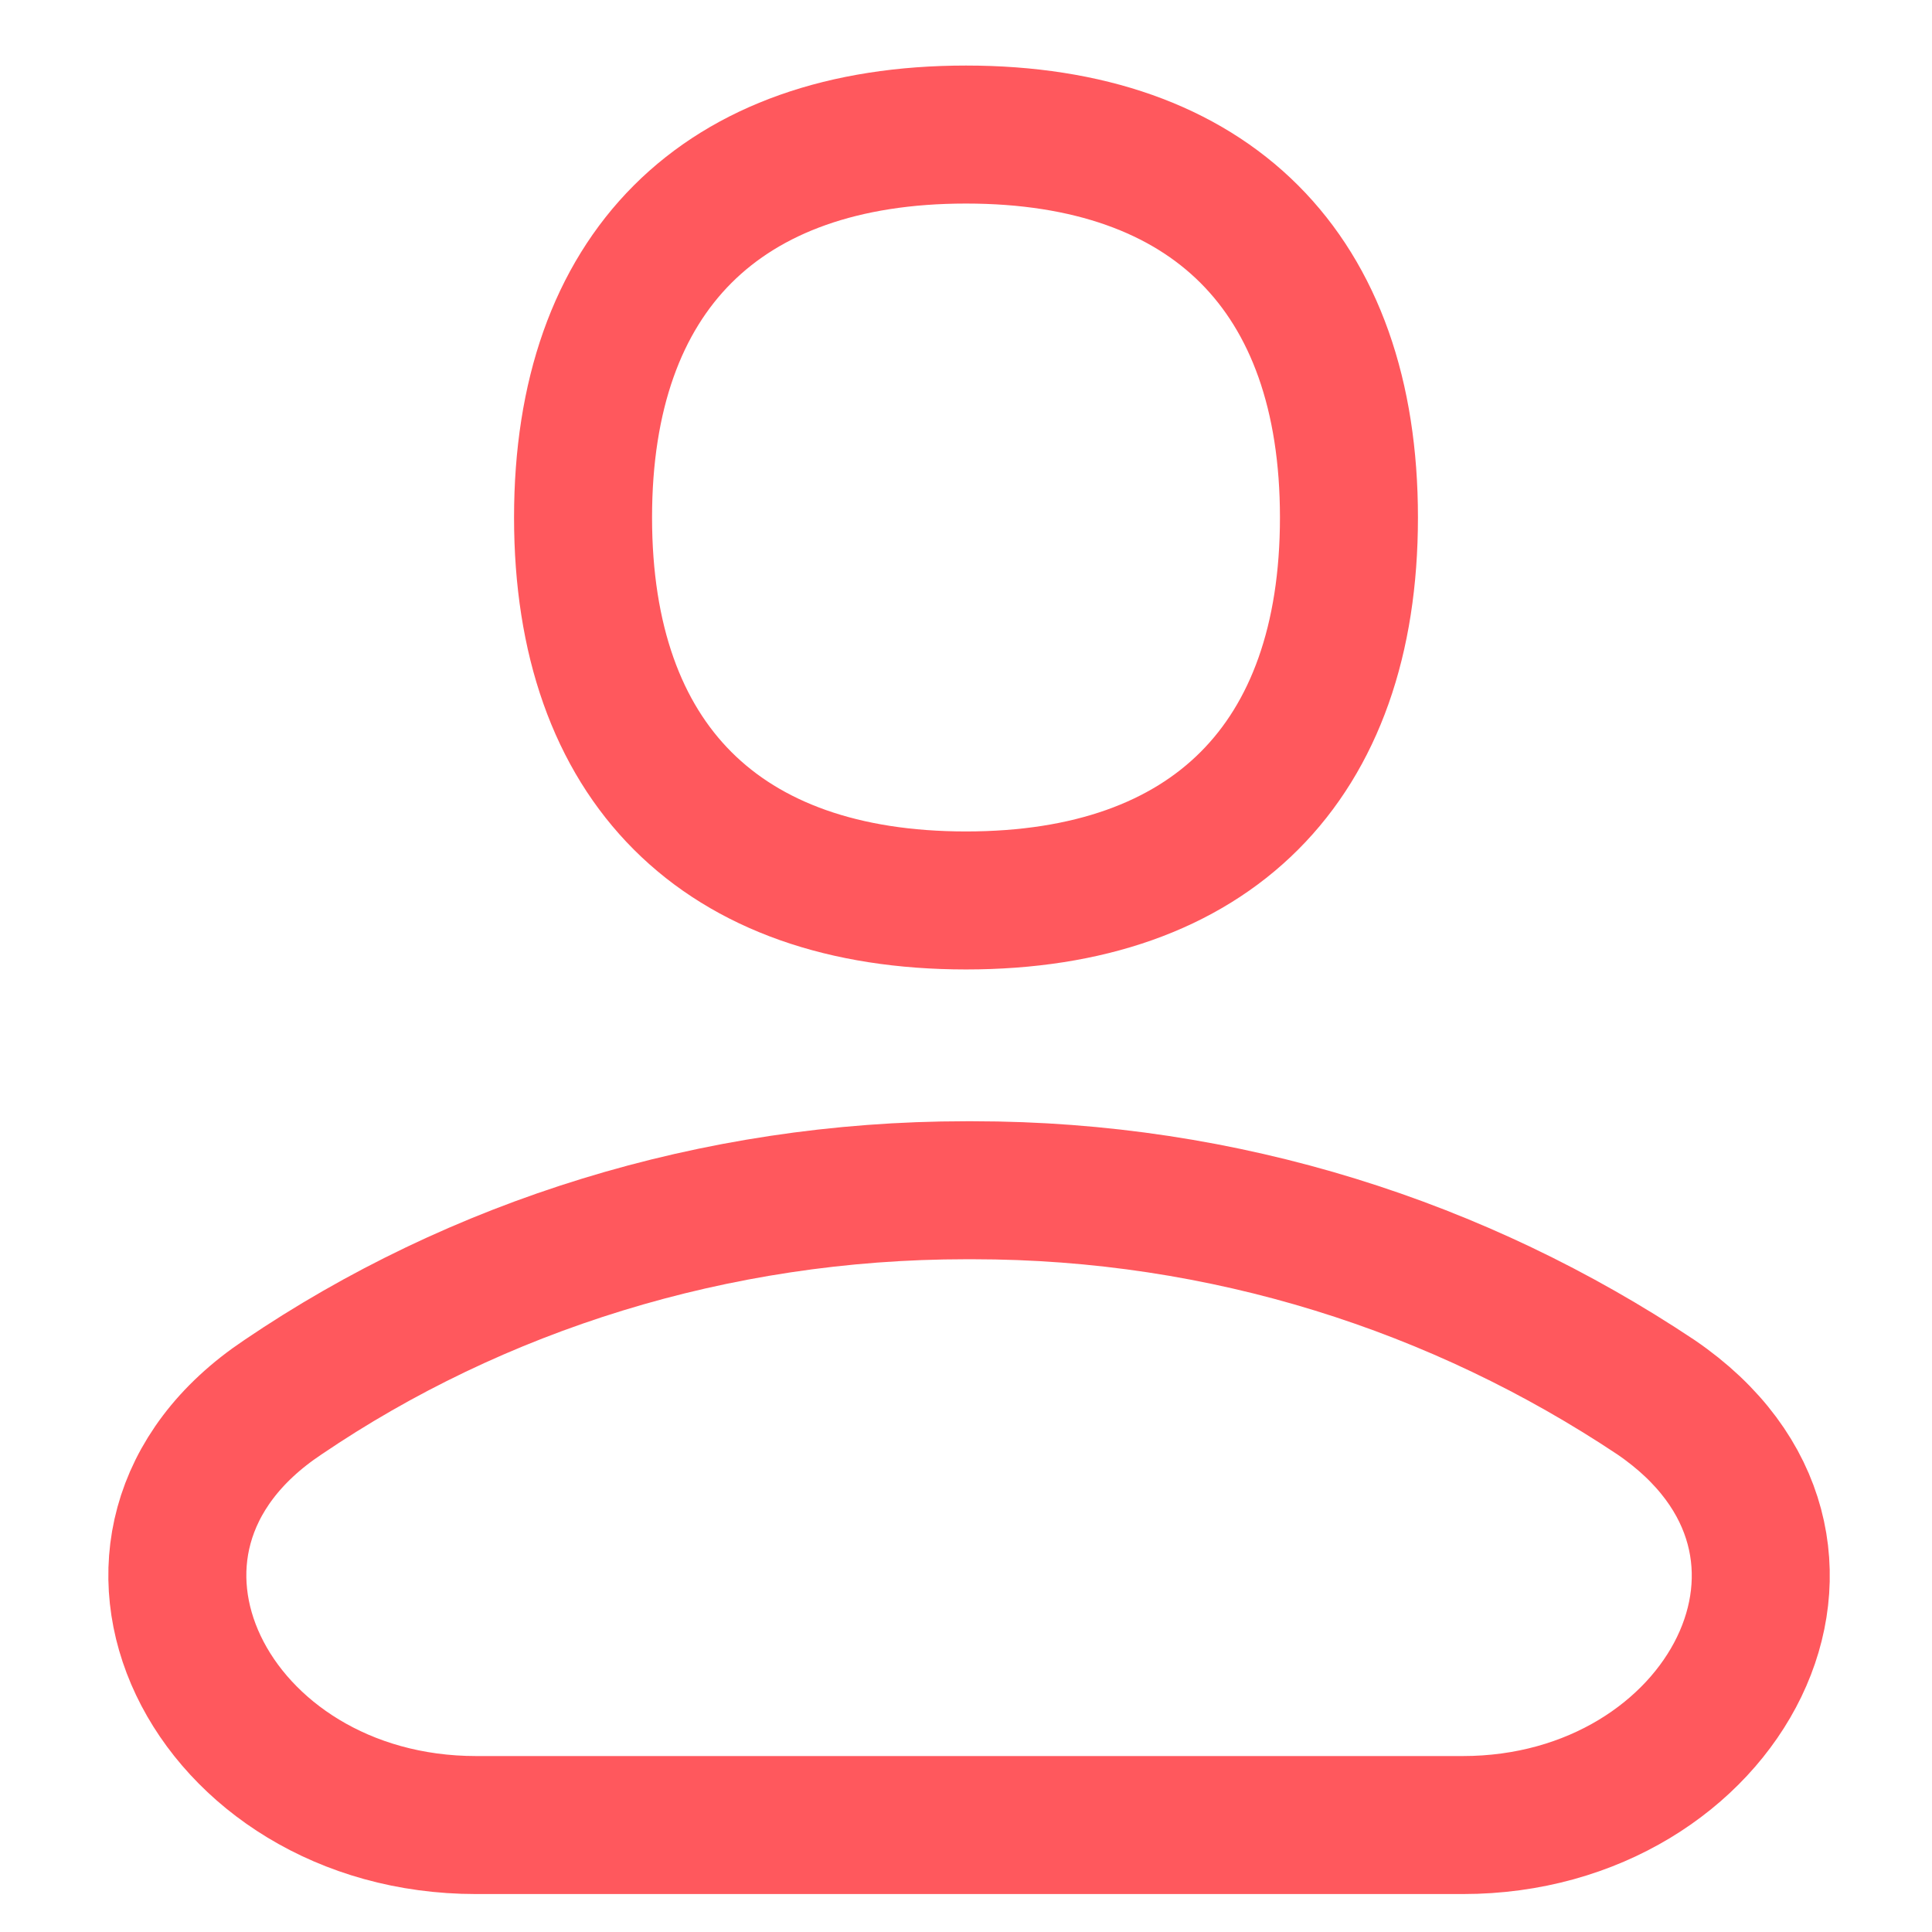 <?xml version="1.0" encoding="UTF-8"?>
<svg id="User-Podcast--Streamline-Flex-Neon" xmlns="http://www.w3.org/2000/svg" version="1.1" viewBox="0 0 56 56">
  <!-- Generator: Adobe Illustrator 29.8.2, SVG Export Plug-In . SVG Version: 2.1.1 Build 3)  -->
  <defs>
    <style>
      .st0 {
        fill: none;
        stroke: #ff585d;
        stroke-linecap: round;
        stroke-linejoin: round;
        stroke-width: 4px;
      }
    </style>
  </defs>
  <g id="user-podcast--human-person-share-signal-transmit-user">
    <path id="Subtract" class="st0" d="M28,34.5c-7.3,0-14.2,2.2-19.8,6-6.3,4.2-2.1,12.4,5.6,12.4h28.6c7.6,0,11.9-8.1,5.6-12.4-5.7-3.8-12.5-6-19.8-6Z"/>
    <path id="Vector" class="st0" d="M28,26.1c7.1,0,11.1-4,11.1-11.1s-4-11.1-11.1-11.1-11.1,4-11.1,11.1,4,11.1,11.1,11.1Z"/>
  </g>
</svg>